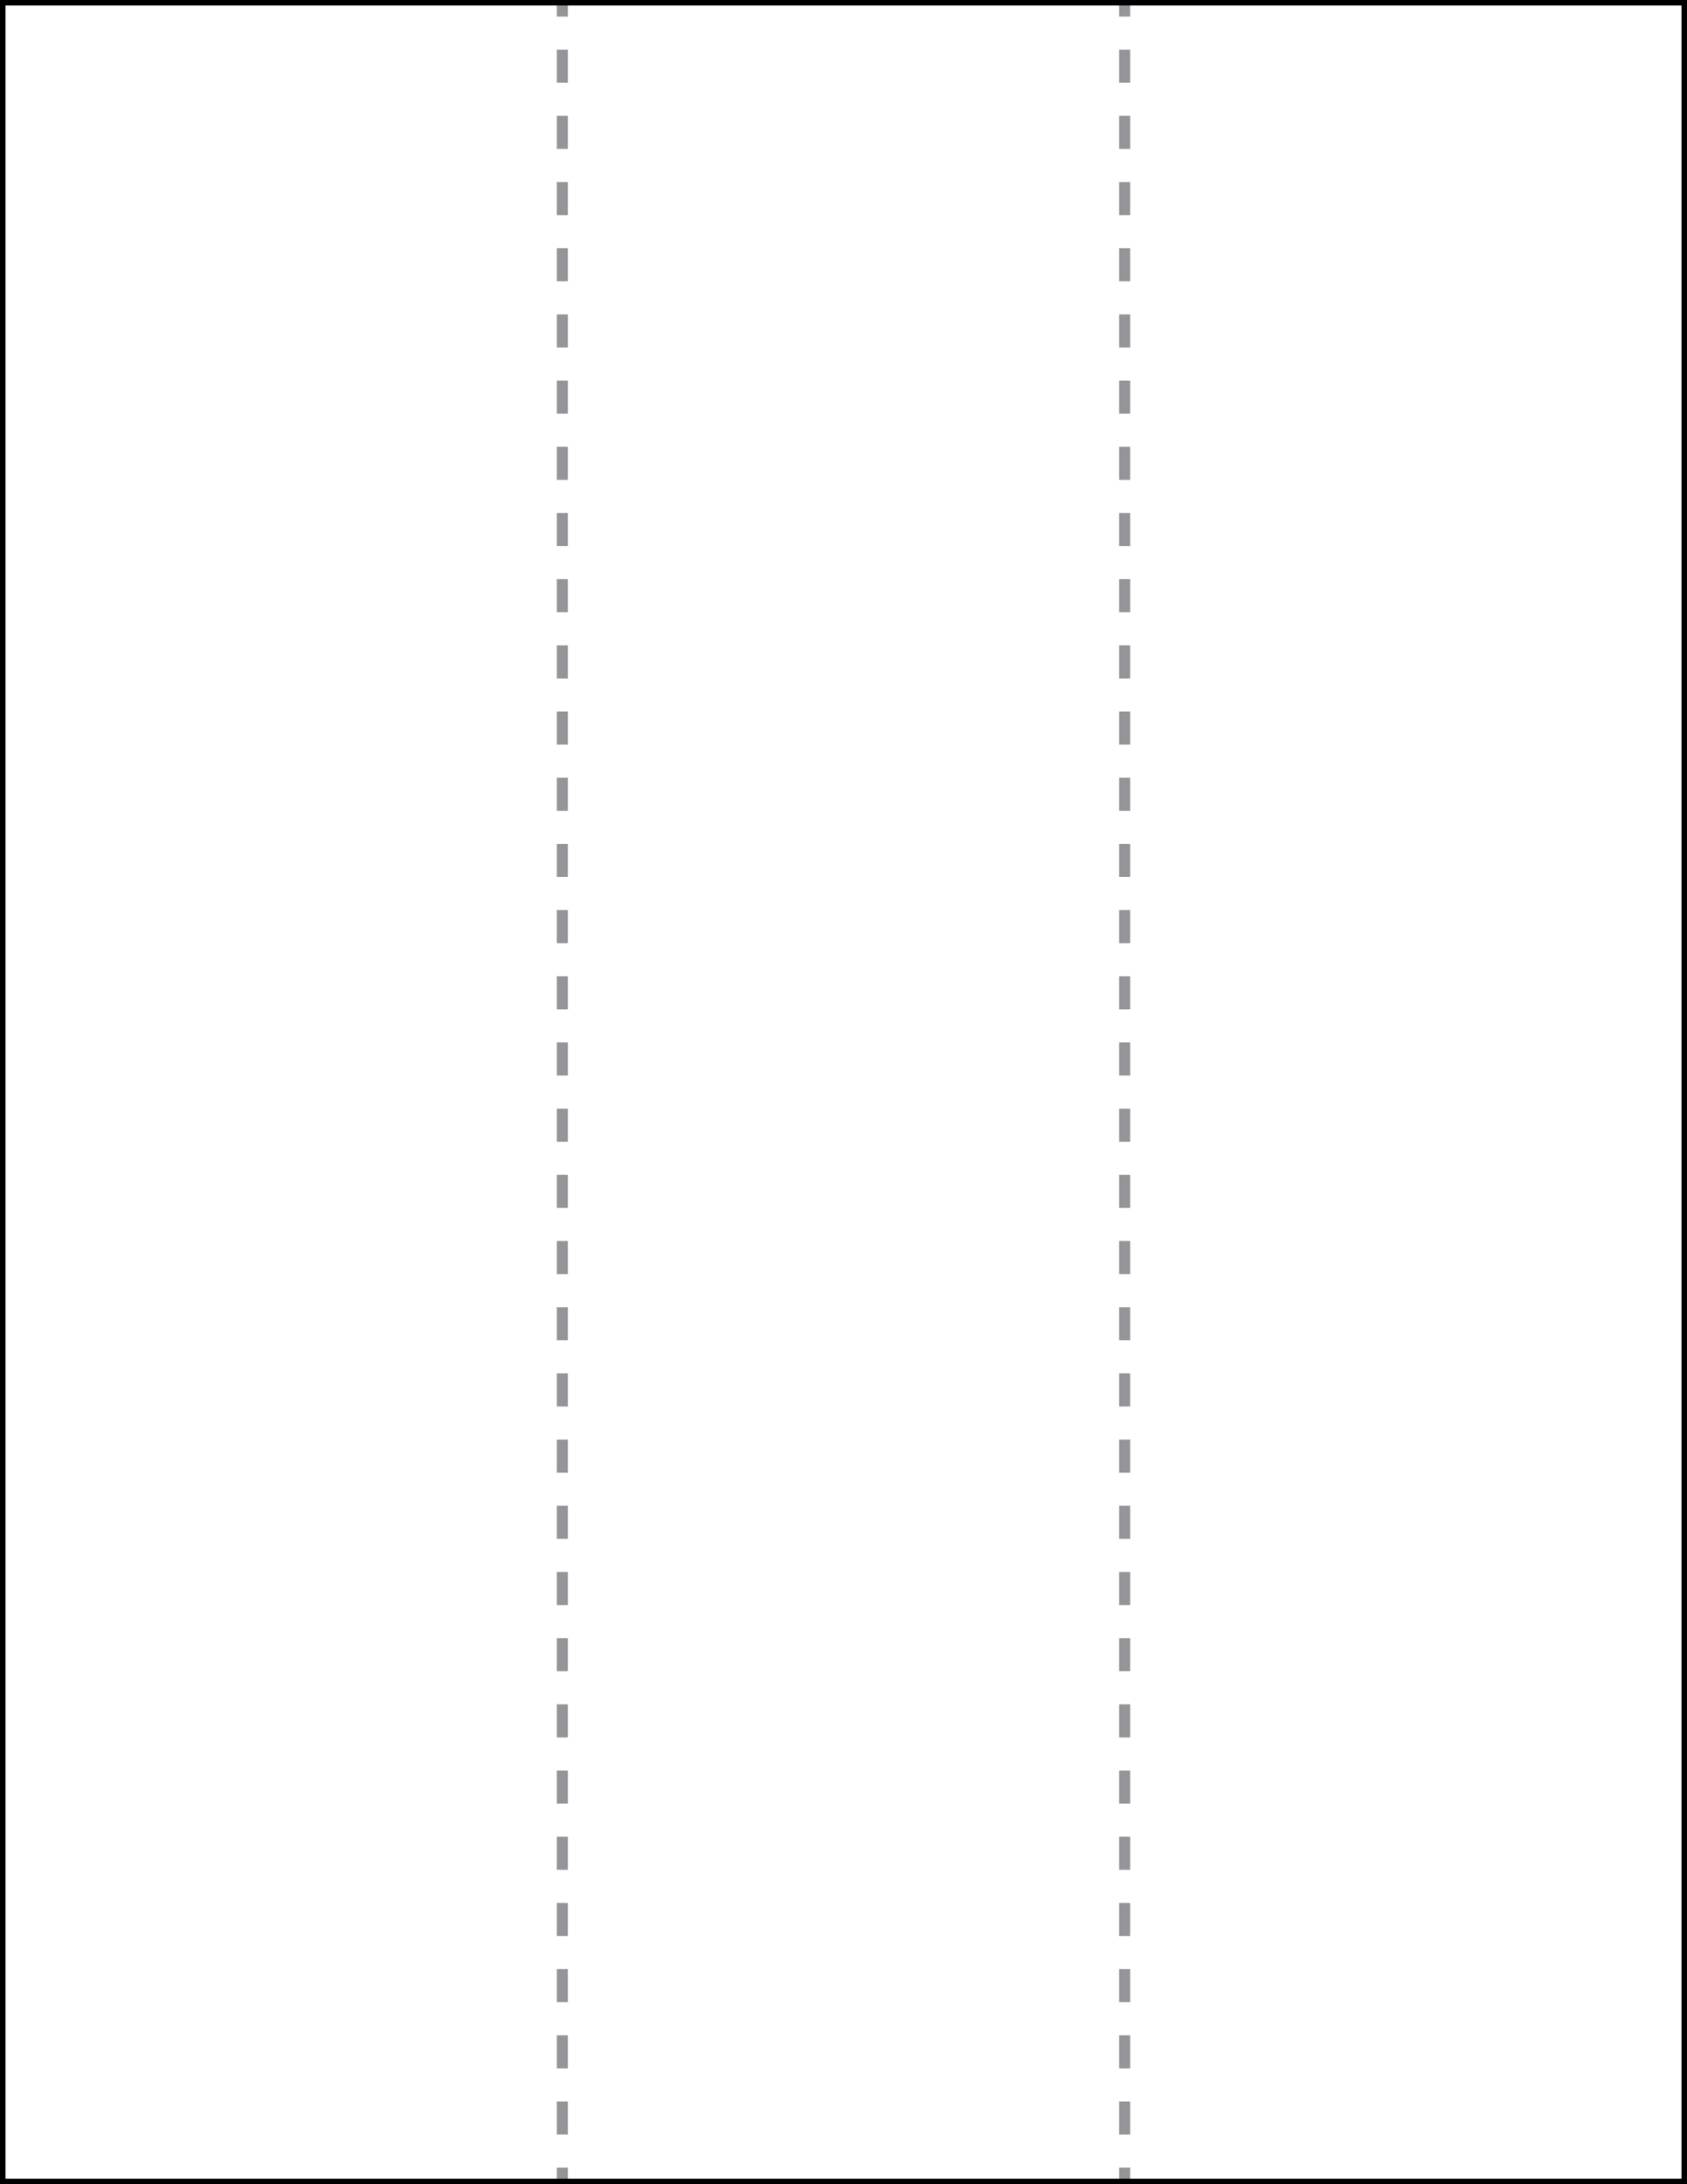 <?xml version="1.0" encoding="utf-8"?>
<!-- Generator: Adobe Illustrator 22.0.1, SVG Export Plug-In . SVG Version: 6.00 Build 0)  -->
<svg version="1.1" id="Layer_1" xmlns="http://www.w3.org/2000/svg" xmlns:xlink="http://www.w3.org/1999/xlink" x="0px" y="0px"
	 viewBox="0 0 612 792" style="enable-background:new 0 0 612 792;" xml:space="preserve">
<style type="text/css">
	.st0{fill:none;stroke:#939598;stroke-width:4;stroke-miterlimit:2.613;}
	.st1{fill:none;stroke:#939598;stroke-width:4;stroke-miterlimit:2.613;stroke-dasharray:12,12;}
	.st2{fill:none;stroke:#000000;stroke-width:4;stroke-miterlimit:2.613;}
</style>
<g>
	<g>
		<line class="st0" x1="204" y1="0" x2="204" y2="6"/>
		<line class="st1" x1="204" y1="18" x2="204" y2="780"/>
		<line class="st0" x1="204" y1="786" x2="204" y2="792"/>
	</g>
</g>
<g>
	<g>
		<line class="st0" x1="408" y1="0" x2="408" y2="6"/>
		<line class="st1" x1="408" y1="18" x2="408" y2="780"/>
		<line class="st0" x1="408" y1="786" x2="408" y2="792"/>
	</g>
</g>
<rect class="st2" width="612" height="792"/>
</svg>
